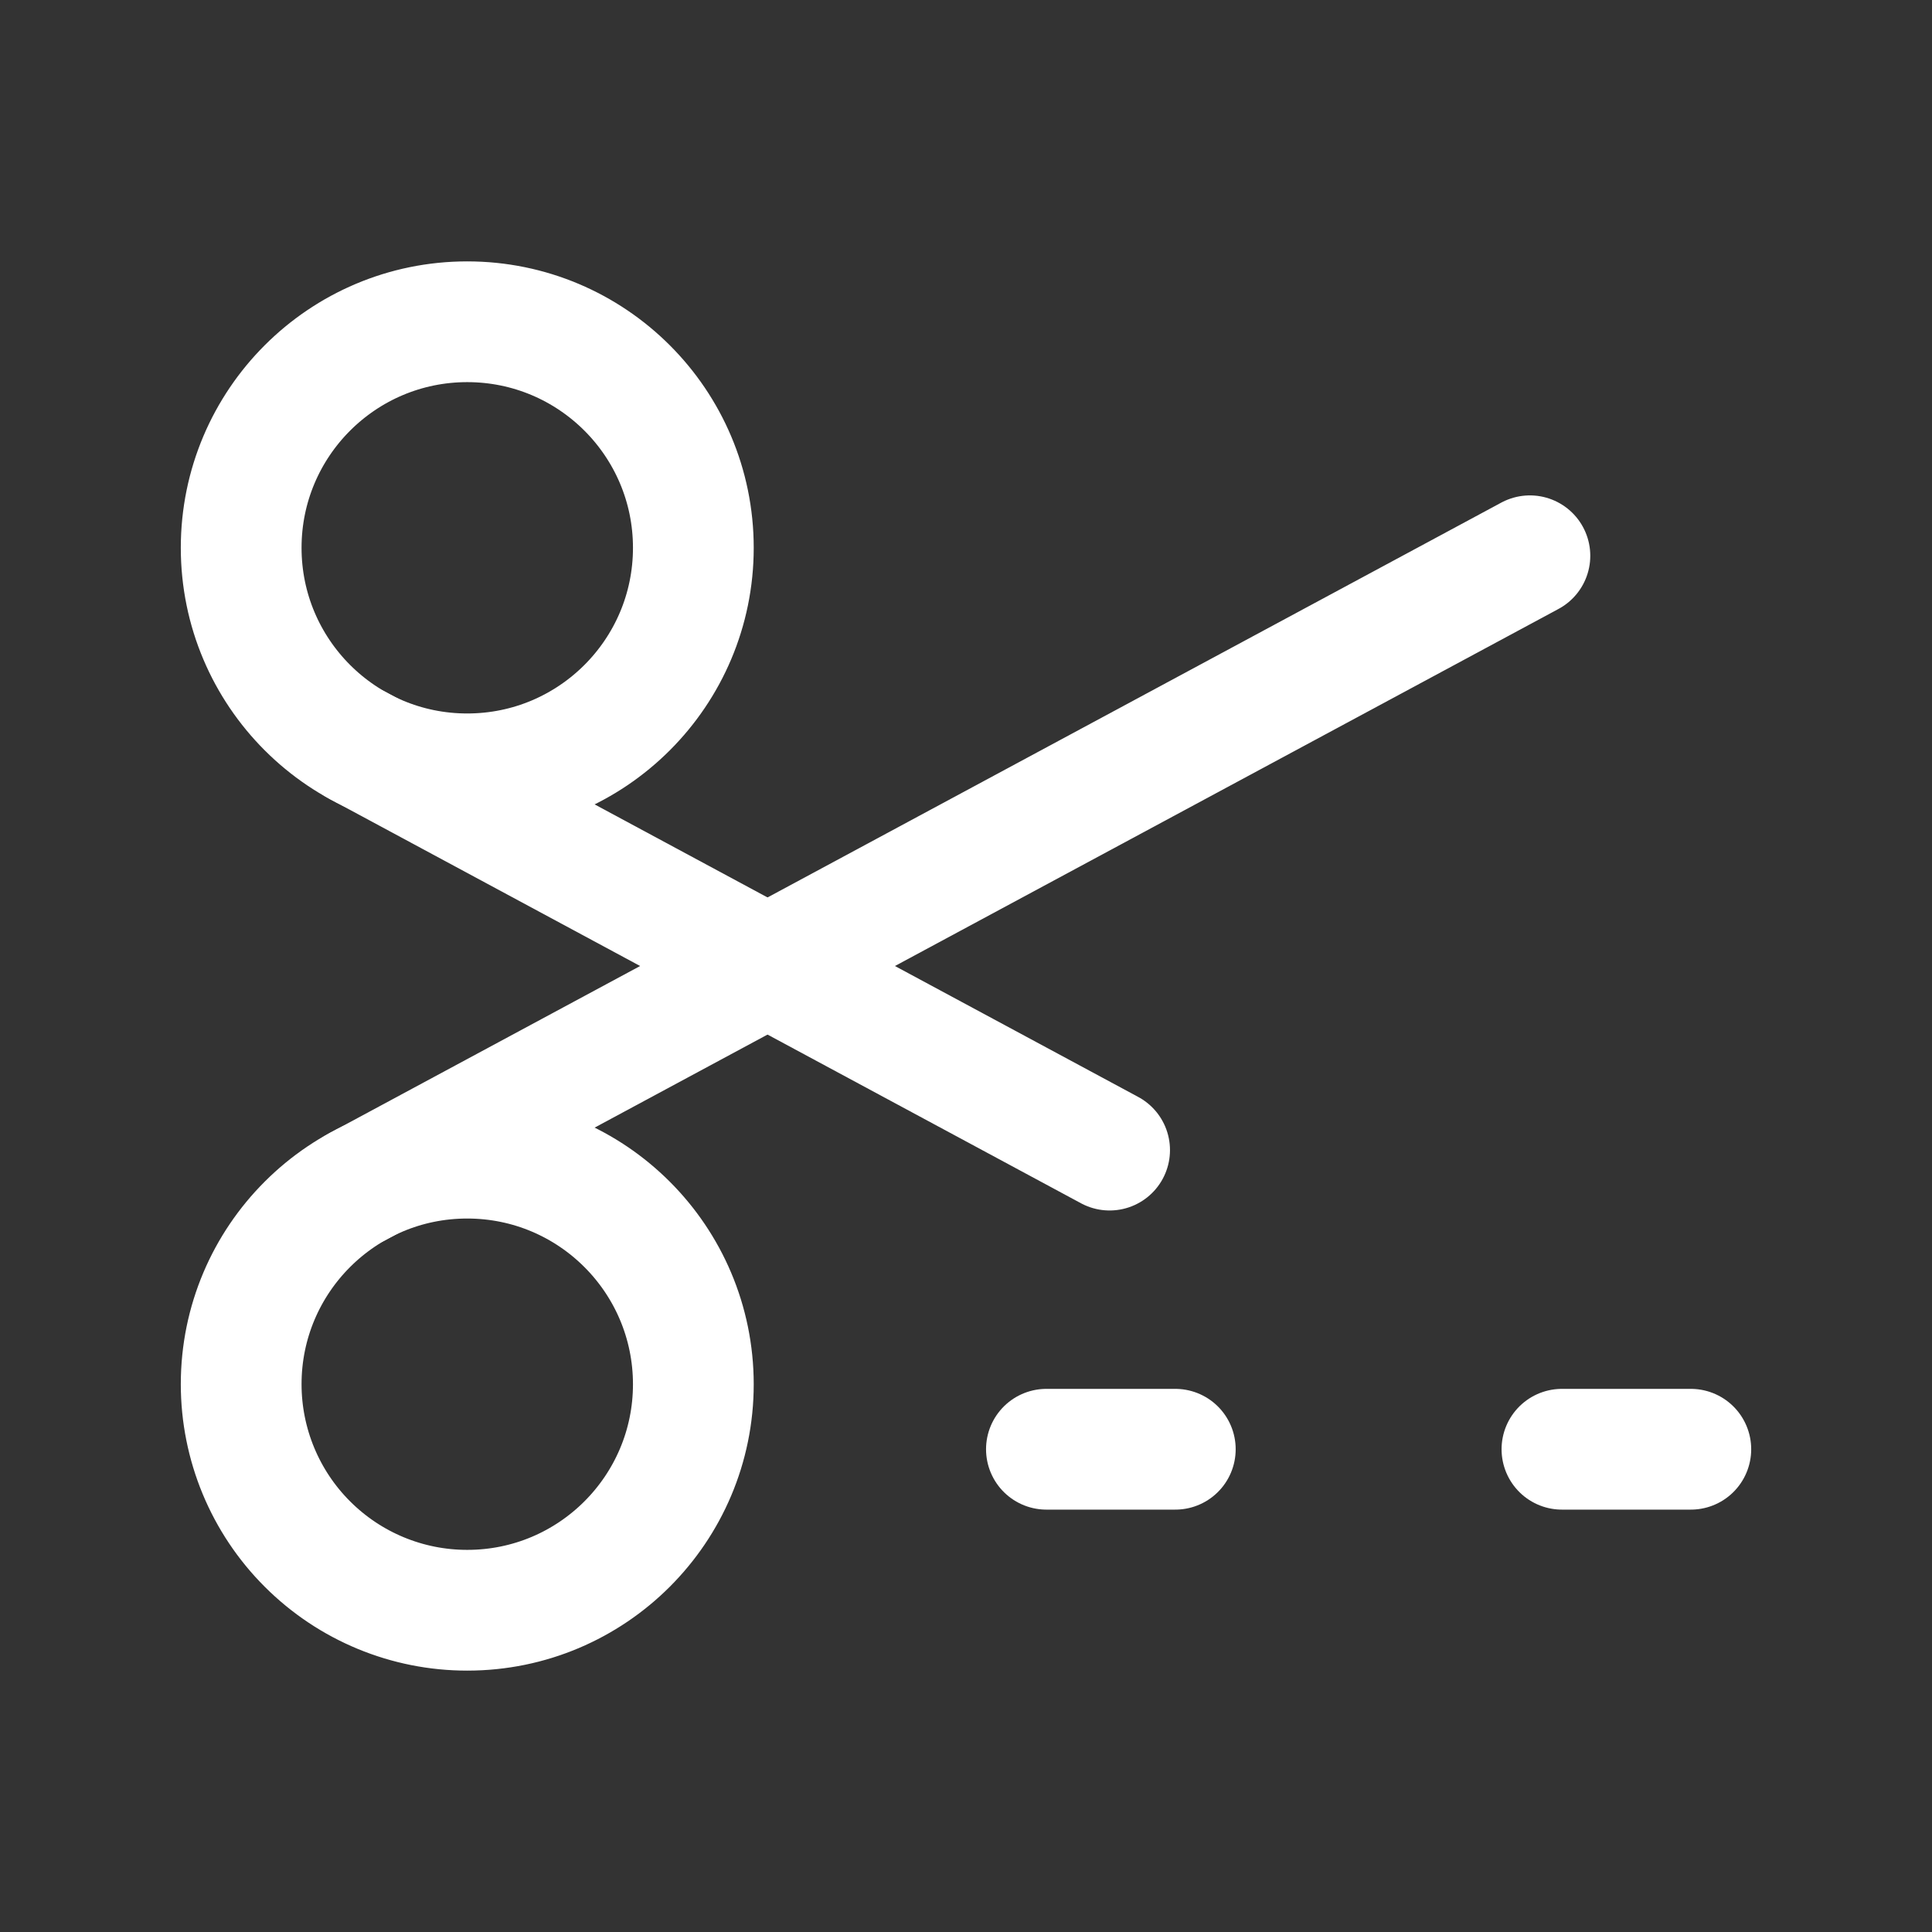 <svg width="24" height="24" viewBox="0 0 24 24" fill="none" xmlns="http://www.w3.org/2000/svg">
<rect x="0" y="0" width="24" height="24" fill="#333333" stroke="none"/>
<path d="M5.804 3.997C7.355 3.997 8.613 5.254 8.613 6.805C8.613 8.356 7.355 9.613 5.804 9.613C4.254 9.613 2.996 8.356 2.996 6.805C2.996 5.254 4.254 3.997 5.804 3.997" stroke="white" stroke-width="1.5" stroke-linecap="round" stroke-linejoin="round"/>
<path d="M12.999 18.003H14.6" stroke="white" stroke-width="1.5" stroke-linecap="round" stroke-linejoin="round"/>
<path d="M19.403 18.003H21.004" stroke="white" stroke-width="1.5" stroke-linecap="round" stroke-linejoin="round"/>
<path d="M13.784 14.287L4.443 9.26" stroke="white" stroke-width="1.5" stroke-linecap="round" stroke-linejoin="round"/>
<path d="M5.805 20.003C7.356 20.003 8.613 18.745 8.613 17.195C8.612 15.644 7.355 14.387 5.804 14.387C4.253 14.387 2.996 15.644 2.996 17.195C2.996 17.94 3.292 18.655 3.819 19.181C4.346 19.708 5.06 20.004 5.805 20.003" stroke="white" stroke-width="1.5" stroke-linecap="round" stroke-linejoin="round"/>
<path d="M19.005 6.904L4.443 14.74" stroke="white" stroke-width="1.5" stroke-linecap="round" stroke-linejoin="round"/>
</svg>
